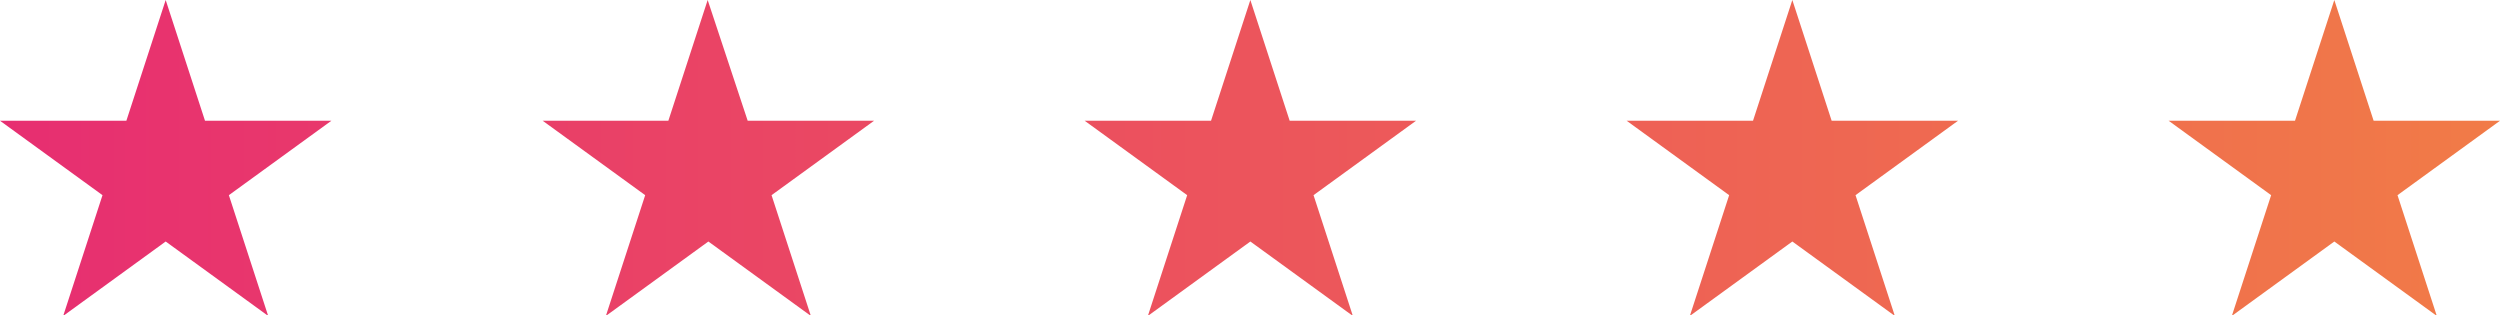 <svg xmlns="http://www.w3.org/2000/svg" xmlns:xlink="http://www.w3.org/1999/xlink" viewBox="0 0 356.1 44.9"><defs><linearGradient id="a" x1="0" x2="356.1" y1="22.5" y2="22.5" gradientUnits="userSpaceOnUse"><stop offset="0" stop-color="#e72e71"/><stop offset="1" stop-color="#f17b47"/></linearGradient></defs><g><g><path fill="url(#a)" d="m23.6 0 5.6 17.2h18L32.6 27.8 38.2 45 23.6 34.4 9 45l5.6-17.2L0 17.2h18L23.6 0Zm71.7 17.2h-18l14.6 10.6L86.3 45l14.6-10.6L115.5 45l-5.6-17.2 14.6-10.6h-18L100.8 0l-5.6 17.2Zm77.2 0h-18l14.6 10.6-5.6 17.2 14.6-10.6L192.7 45l-5.6-17.2 14.6-10.6h-18L178.1 0l-5.6 17.2Zm77.2 0h-18l14.6 10.6-5.6 17.2 14.6-10.6L269.9 45l-5.6-17.2 14.6-10.6h-18L255.3 0l-5.6 17.2Zm77.2 0h-18l14.6 10.6-5.6 17.2 14.6-10.6L347.1 45l-5.6-17.2 14.6-10.6h-18L332.5 0l-5.6 17.2Z"/></g></g></svg>